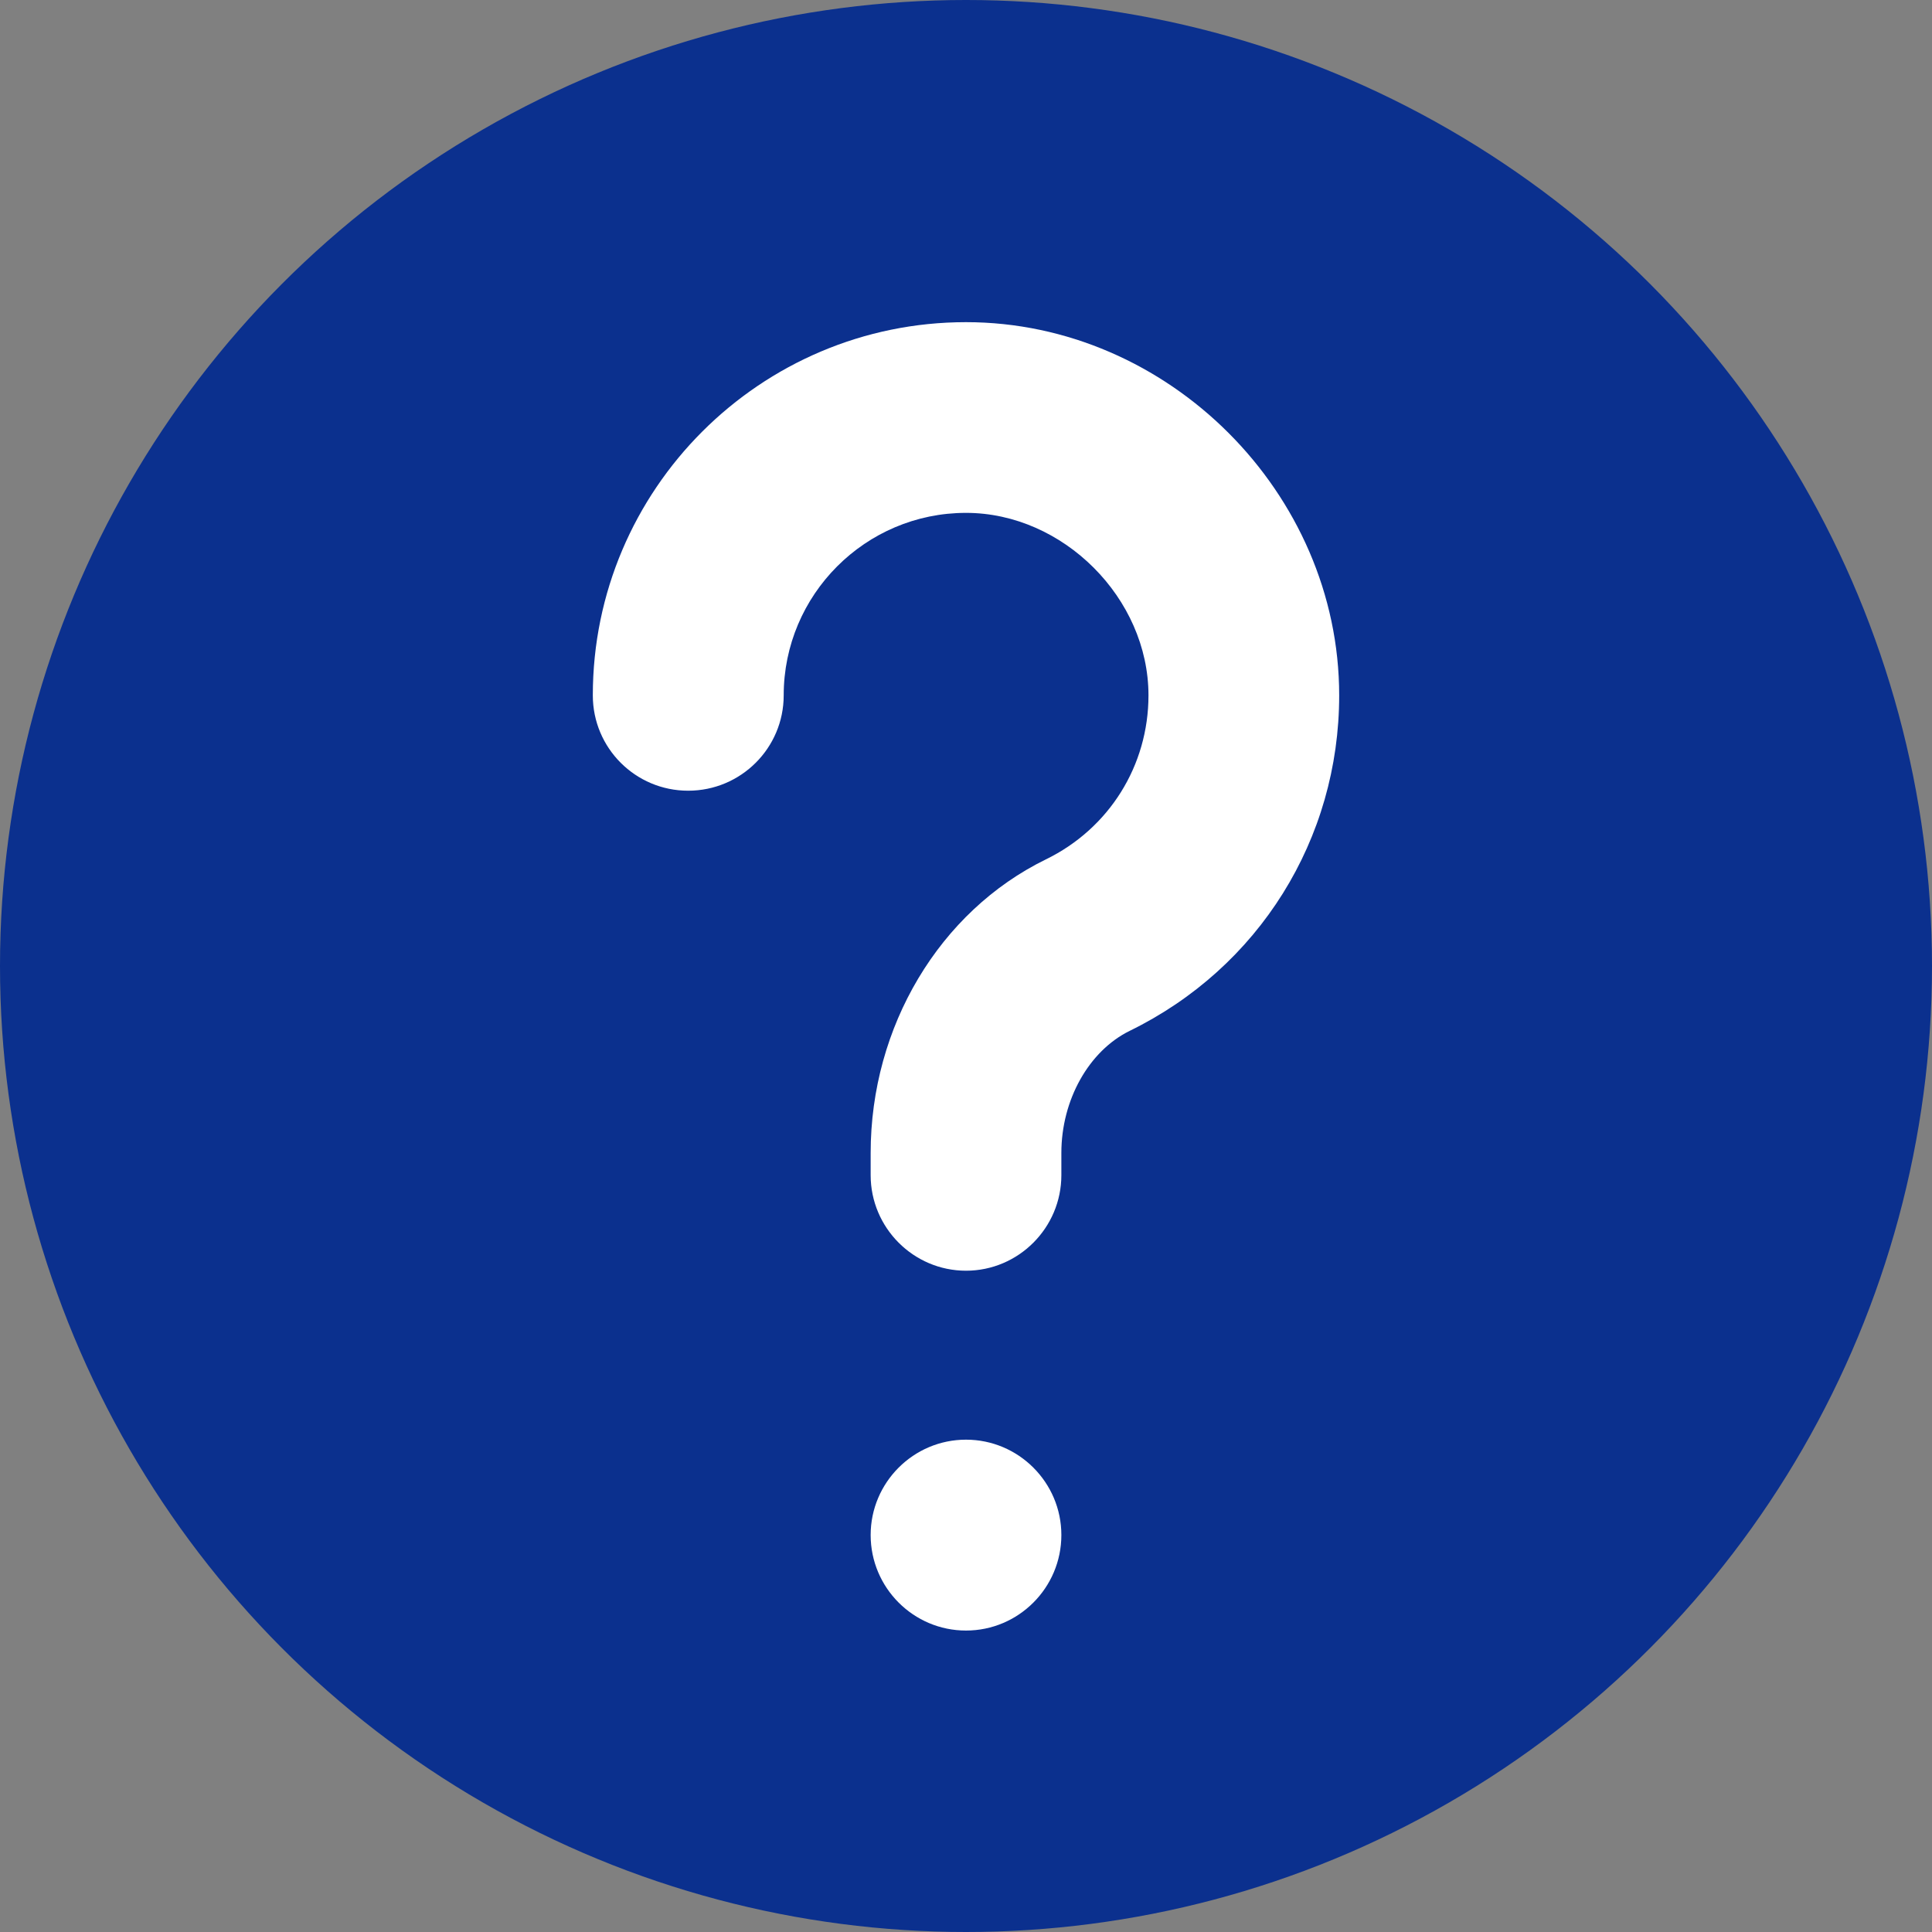 <svg xmlns="http://www.w3.org/2000/svg" viewBox="0 0 100 100" height="100" width="100" id="object"><rect x="0" y="0" width="100" height="100" fill="#808080" stroke="none"/><circle style="fill: #0b308e;" r="50" cy="50" cx="50"/><g><path style="fill: #fff;" d="M50,26.546c5.033,0,9.445,4.421,9.445,9.445,0,3.642-2.038,6.894-5.307,8.489-5.512,2.694-9.073,8.657-9.073,15.196v1.151c0,2.721,2.215,4.945,4.935,4.945s4.936-2.224,4.936-4.945v-1.151c0-2.746,1.426-5.281,3.535-6.318,6.69-3.269,10.845-9.923,10.845-17.367,0-10.473-8.843-19.316-19.316-19.316-10.65,0-19.316,8.666-19.316,19.316,0,2.729,2.207,4.936,4.935,4.936,2.729,0,4.945-2.207,4.945-4.936,0-5.201,4.226-9.445,9.436-9.445Z"/><path style="fill: #fff;" d="M50,74.517c-2.72,0-4.935,2.216-4.935,4.936,0,2.729,2.215,4.944,4.935,4.944s4.936-2.215,4.936-4.944c0-2.72-2.216-4.936-4.936-4.936Z"/></g></svg>